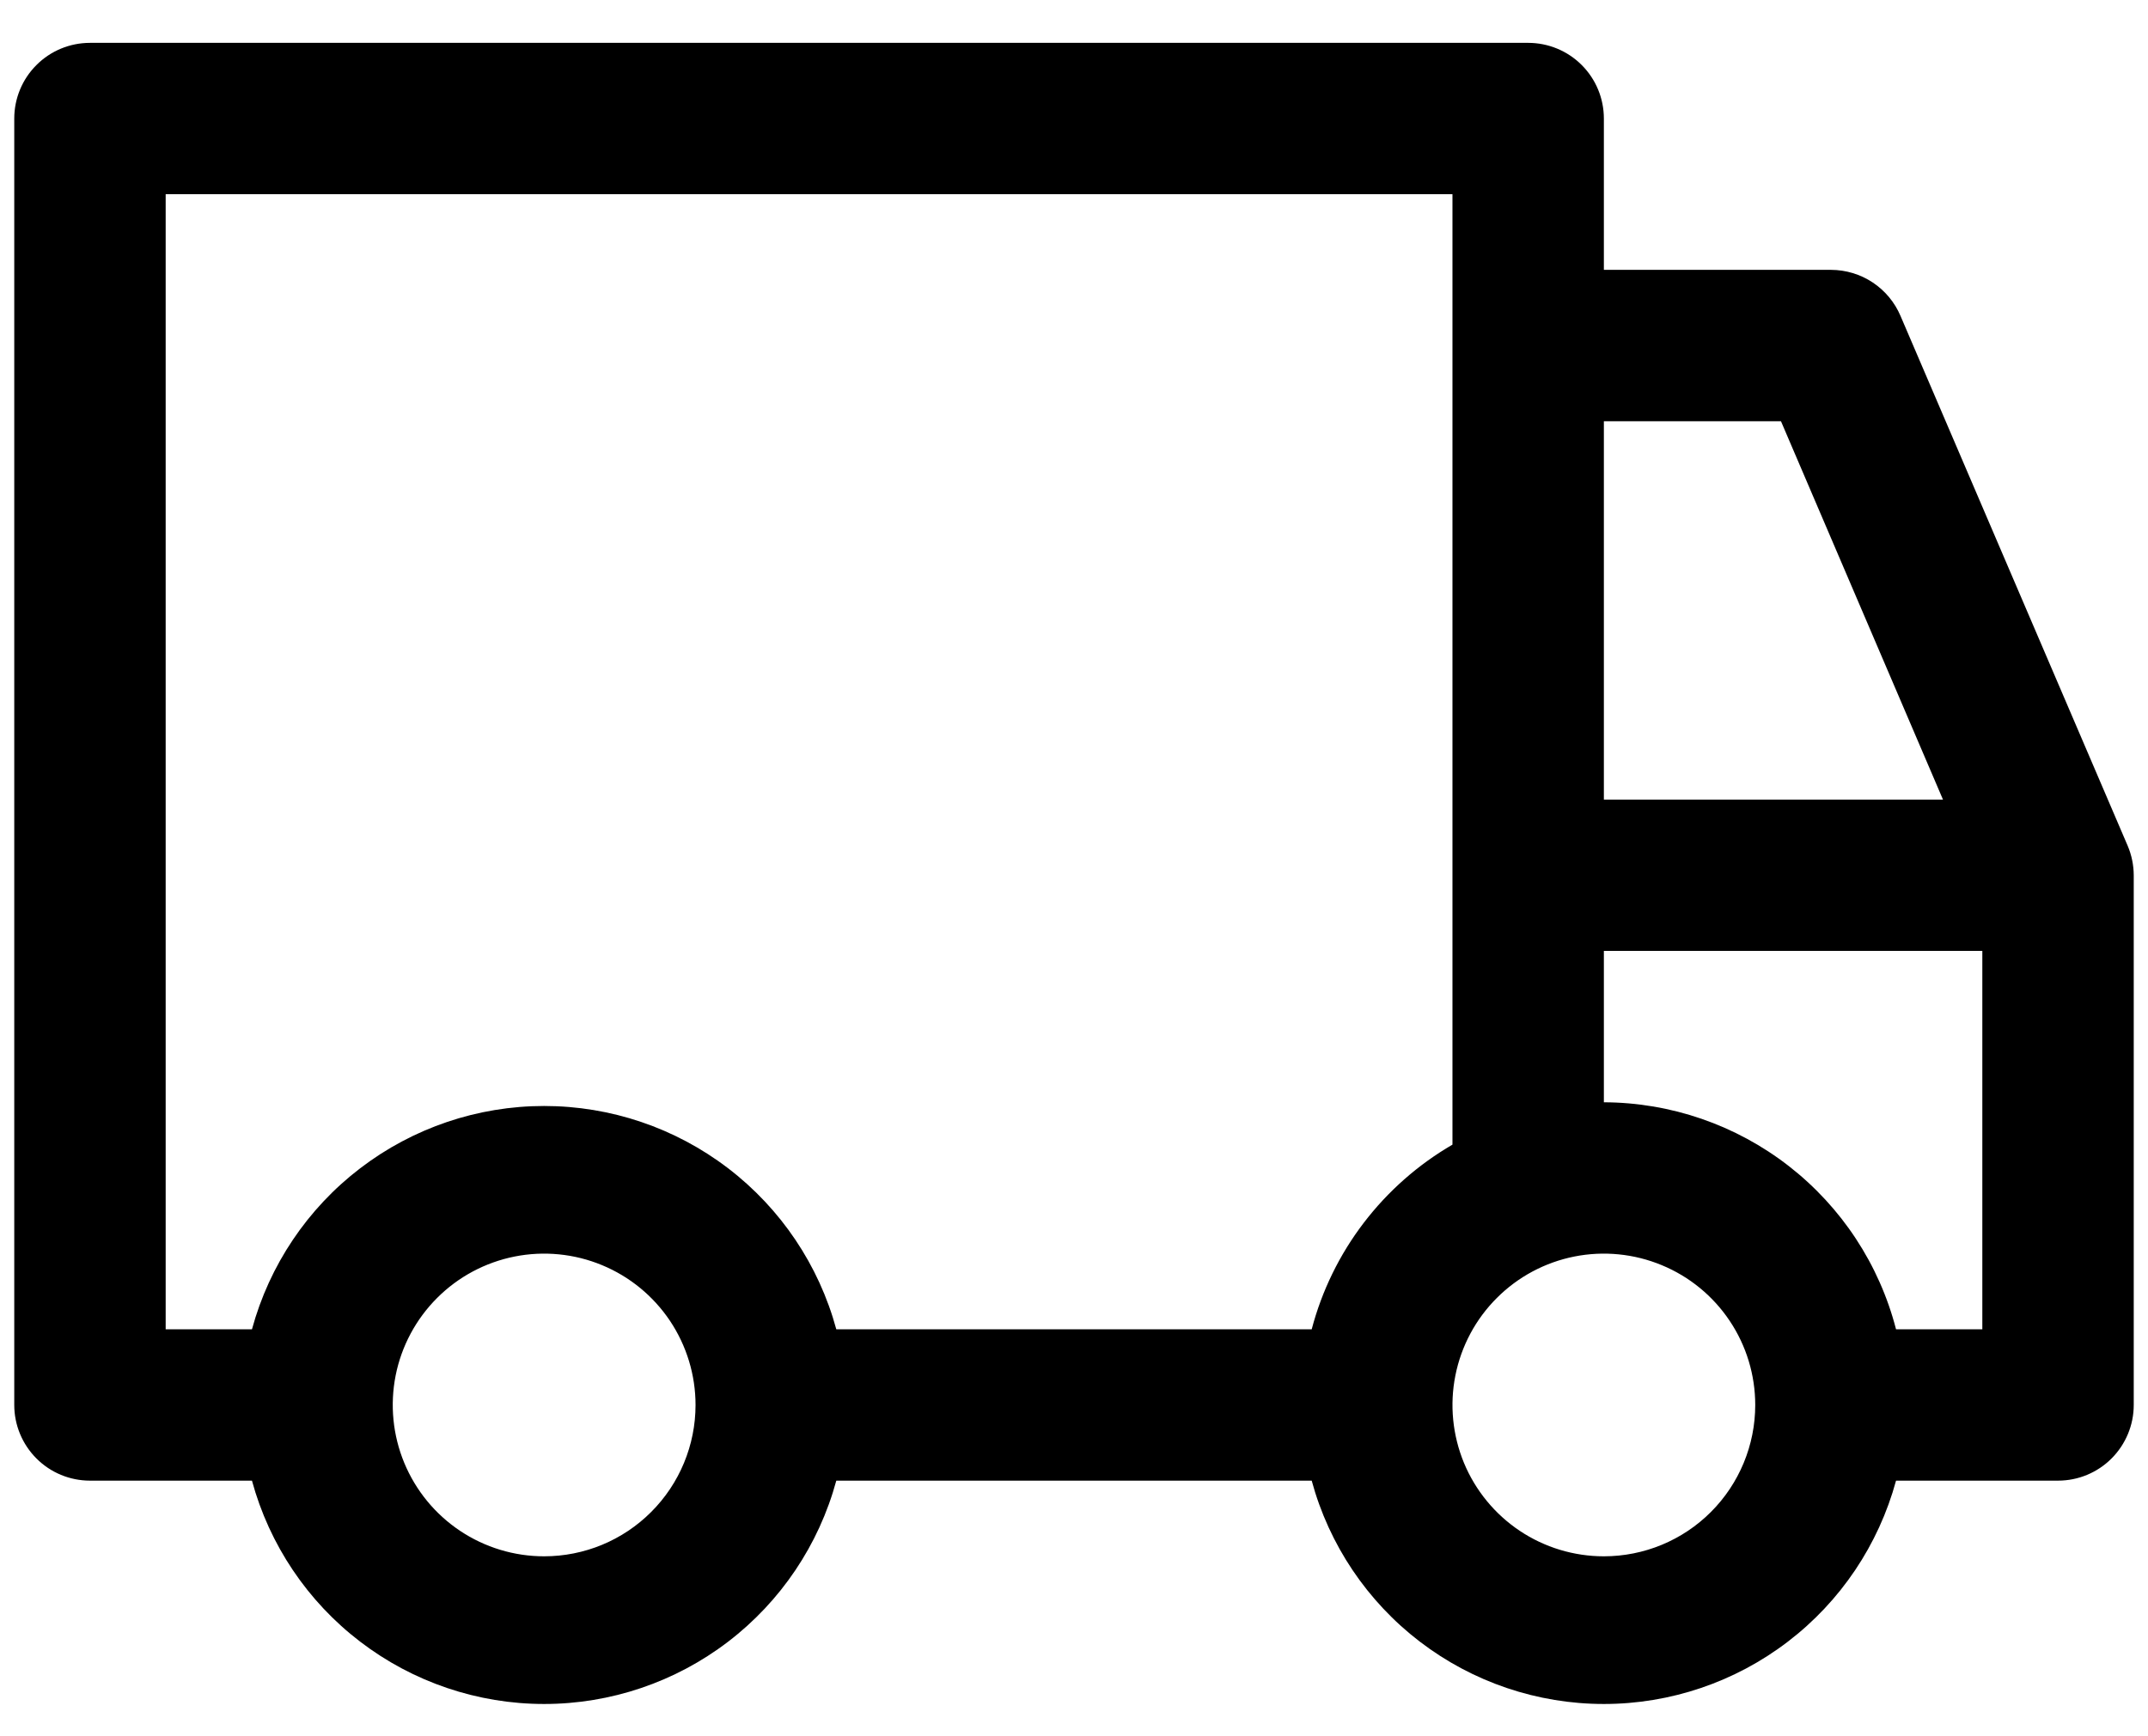 <svg width="47" height="38" viewBox="0 0 47 38" fill="none" xmlns="http://www.w3.org/2000/svg">
<path d="M46.555 18.51L41.586 6.917C41.459 6.617 41.247 6.362 40.976 6.182C40.705 6.002 40.388 5.907 40.062 5.906H35.094V2.594C35.094 2.154 34.919 1.733 34.609 1.423C34.298 1.112 33.877 0.938 33.438 0.938H1.969C1.529 0.938 1.108 1.112 0.798 1.423C0.487 1.733 0.312 2.154 0.312 2.594V30.75C0.312 31.189 0.487 31.61 0.798 31.921C1.108 32.232 1.529 32.406 1.969 32.406H5.513C5.895 33.81 6.727 35.049 7.883 35.932C9.038 36.815 10.452 37.294 11.906 37.294C13.361 37.294 14.775 36.815 15.93 35.932C17.085 35.049 17.918 33.81 18.299 32.406H28.701C29.082 33.81 29.915 35.049 31.07 35.932C32.225 36.815 33.639 37.294 35.094 37.294C36.548 37.294 37.962 36.815 39.117 35.932C40.273 35.049 41.105 33.81 41.487 32.406H45.031C45.471 32.406 45.892 32.232 46.202 31.921C46.513 31.61 46.688 31.189 46.688 30.75V19.156C46.687 18.934 46.642 18.715 46.555 18.51ZM35.094 9.219H38.969L42.514 17.5H35.094V9.219ZM11.906 34.062C11.251 34.062 10.611 33.868 10.066 33.504C9.521 33.14 9.097 32.623 8.846 32.018C8.595 31.412 8.53 30.746 8.657 30.104C8.785 29.461 9.101 28.871 9.564 28.408C10.027 27.944 10.617 27.629 11.26 27.501C11.903 27.373 12.569 27.439 13.174 27.69C13.779 27.94 14.296 28.365 14.661 28.91C15.024 29.454 15.219 30.095 15.219 30.75C15.219 31.628 14.87 32.471 14.248 33.092C13.627 33.714 12.785 34.062 11.906 34.062ZM28.701 29.094H18.299C17.918 27.69 17.085 26.451 15.93 25.568C14.775 24.685 13.361 24.206 11.906 24.206C10.452 24.206 9.038 24.685 7.883 25.568C6.727 26.451 5.895 27.69 5.513 29.094H3.625V4.25H31.781V25.052C31.027 25.49 30.367 26.073 29.838 26.766C29.309 27.459 28.923 28.25 28.701 29.094ZM35.094 34.062C34.439 34.062 33.798 33.868 33.253 33.504C32.709 33.14 32.284 32.623 32.033 32.018C31.783 31.412 31.717 30.746 31.845 30.104C31.973 29.461 32.288 28.871 32.752 28.408C33.215 27.944 33.805 27.629 34.447 27.501C35.09 27.373 35.756 27.439 36.361 27.69C36.967 27.94 37.484 28.365 37.848 28.91C38.212 29.454 38.406 30.095 38.406 30.75C38.406 31.628 38.057 32.471 37.436 33.092C36.815 33.714 35.972 34.062 35.094 34.062ZM43.375 29.094H41.487C41.121 27.675 40.294 26.418 39.138 25.519C37.981 24.62 36.559 24.13 35.094 24.125V20.812H43.375V29.094Z" fill="black" style="fill:black;fill-opacity:1;"/>
</svg>
